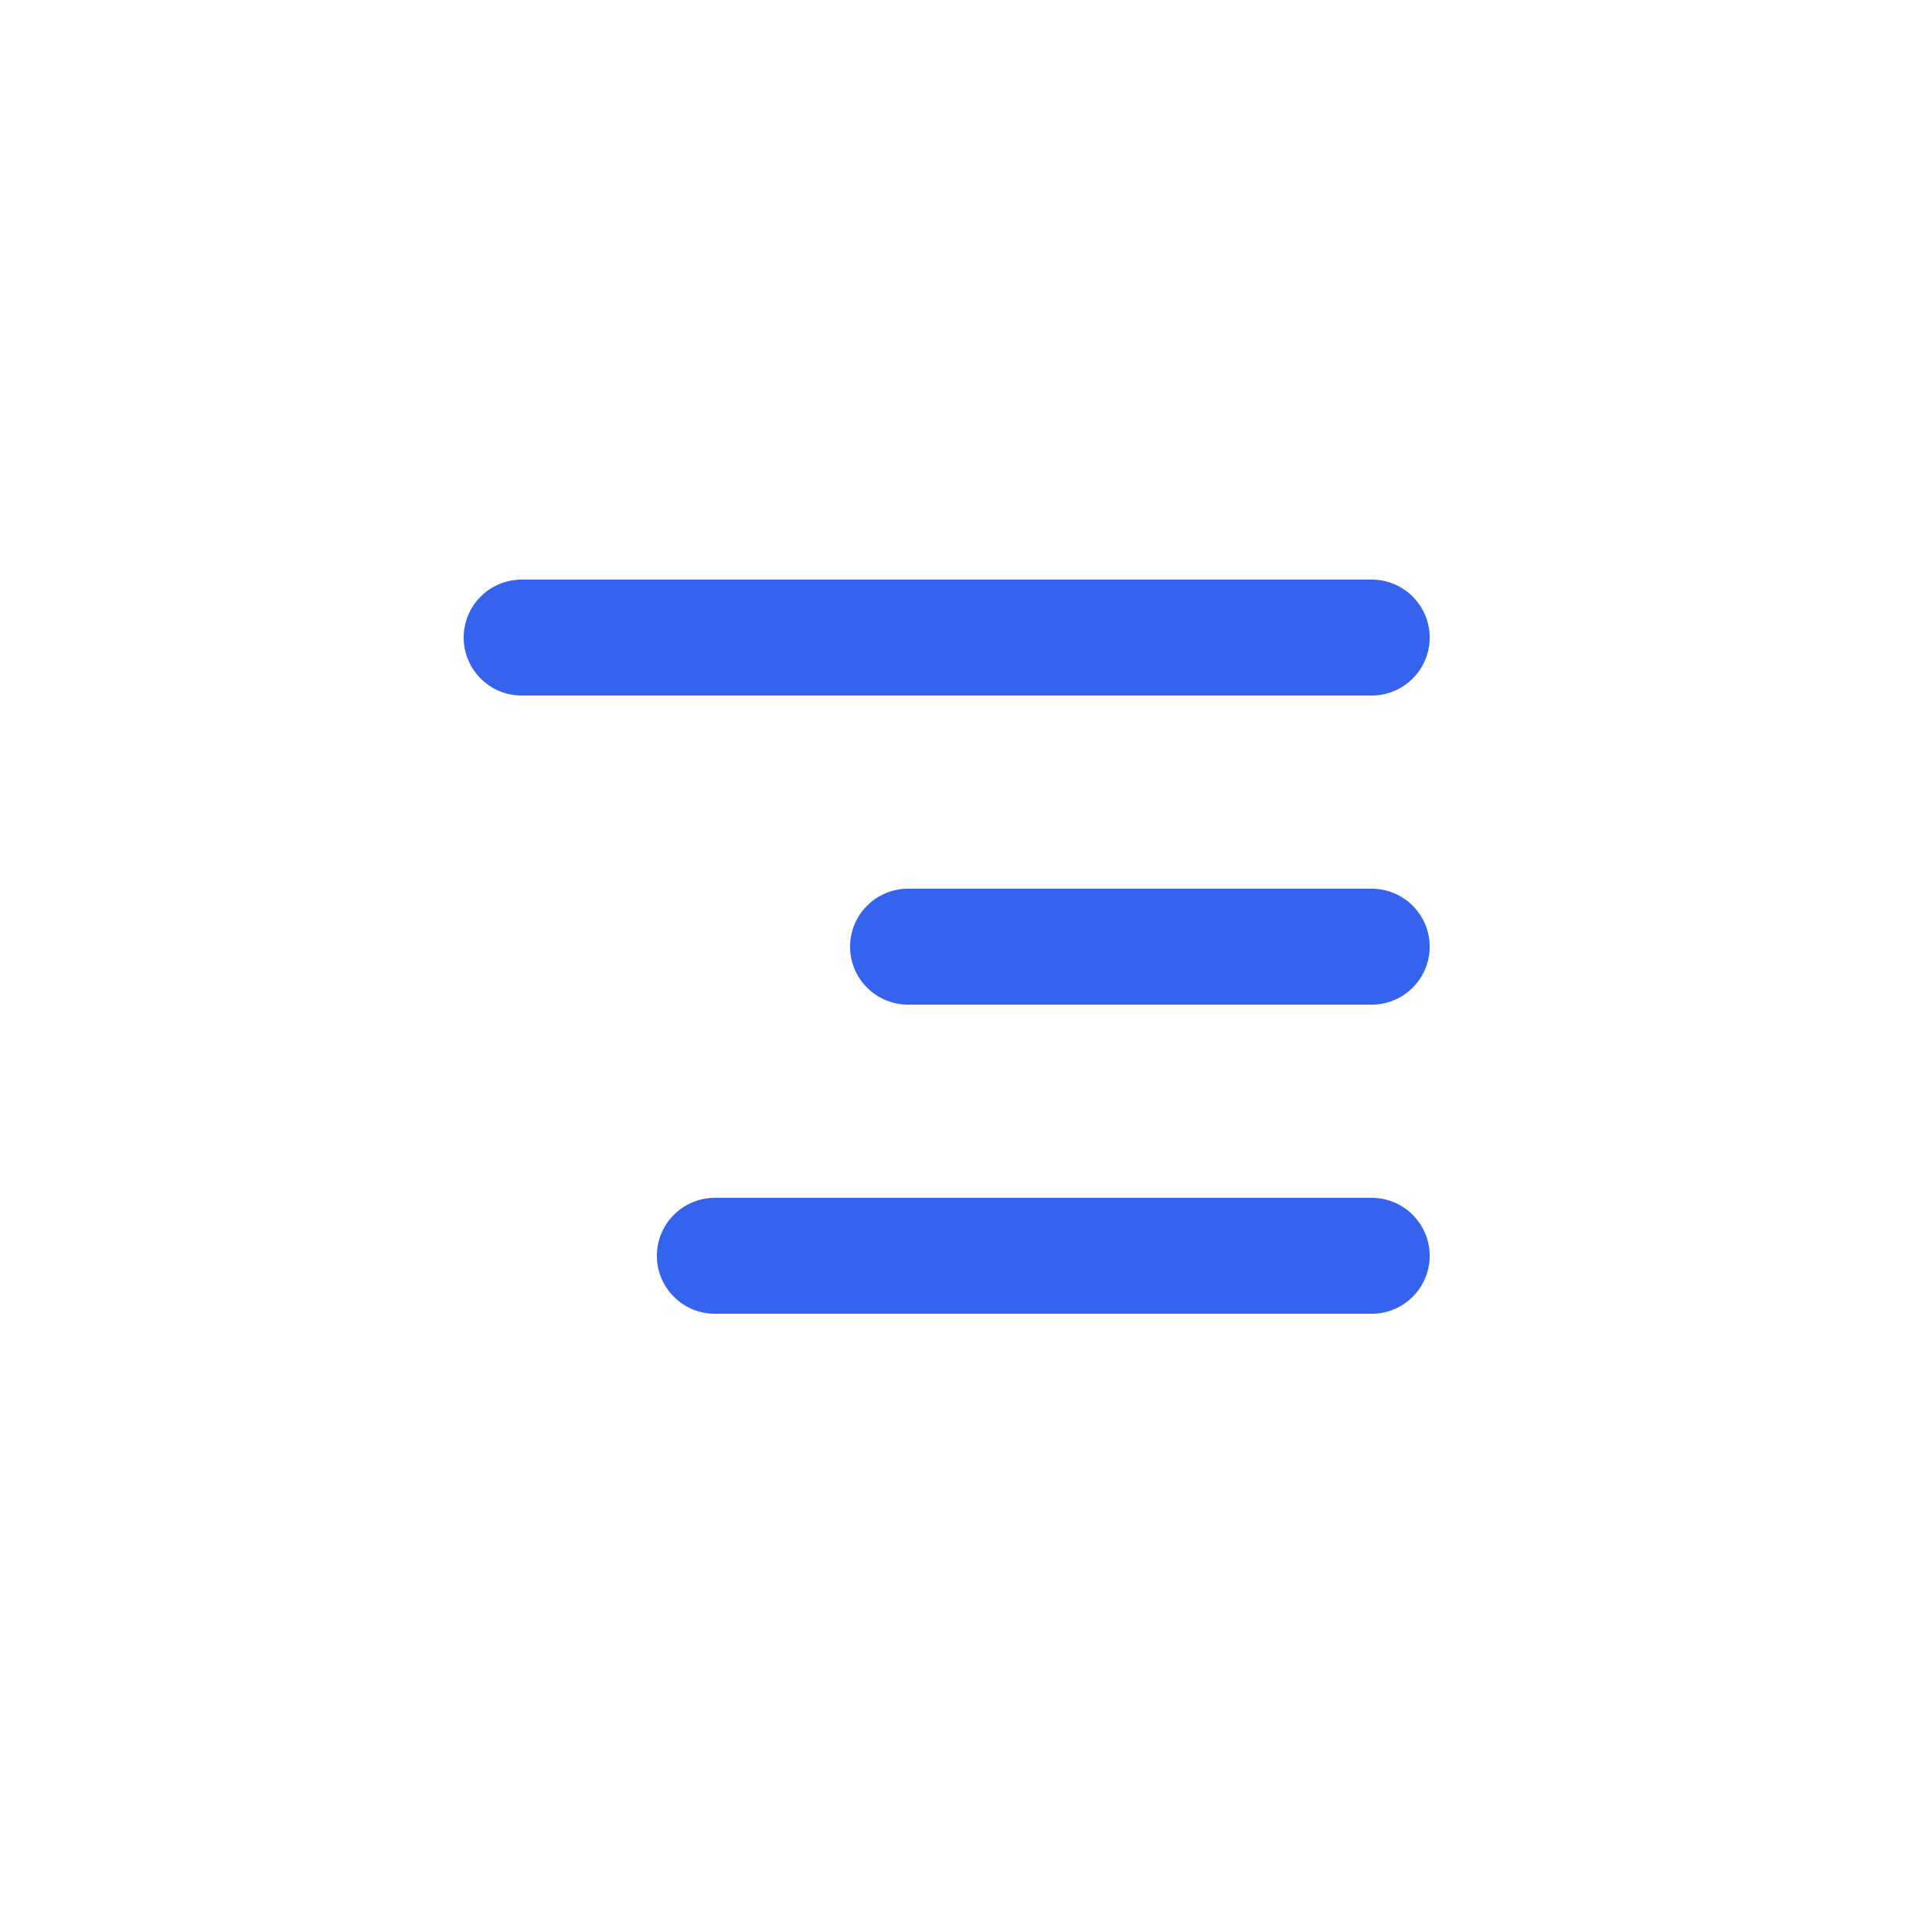 <svg width="50" height="50" viewBox="0 0 50 50" fill="none" xmlns="http://www.w3.org/2000/svg">
<path d="M35.5 31C36.328 31 37 31.672 37 32.5C37 33.328 36.328 34 35.5 34H18.5C17.672 34 17 33.328 17 32.5C17 31.672 17.672 31 18.5 31H35.5ZM35.5 23C36.328 23 37 23.672 37 24.5C37 25.328 36.328 26 35.5 26H23.5C22.672 26 22 25.328 22 24.5C22 23.672 22.672 23 23.5 23H35.5ZM35.5 15C36.328 15 37 15.672 37 16.5C37 17.328 36.328 18 35.5 18H13.5C12.672 18 12 17.328 12 16.5C12 15.672 12.672 15 13.5 15H35.5Z" fill="#3563EE"/>
</svg>
